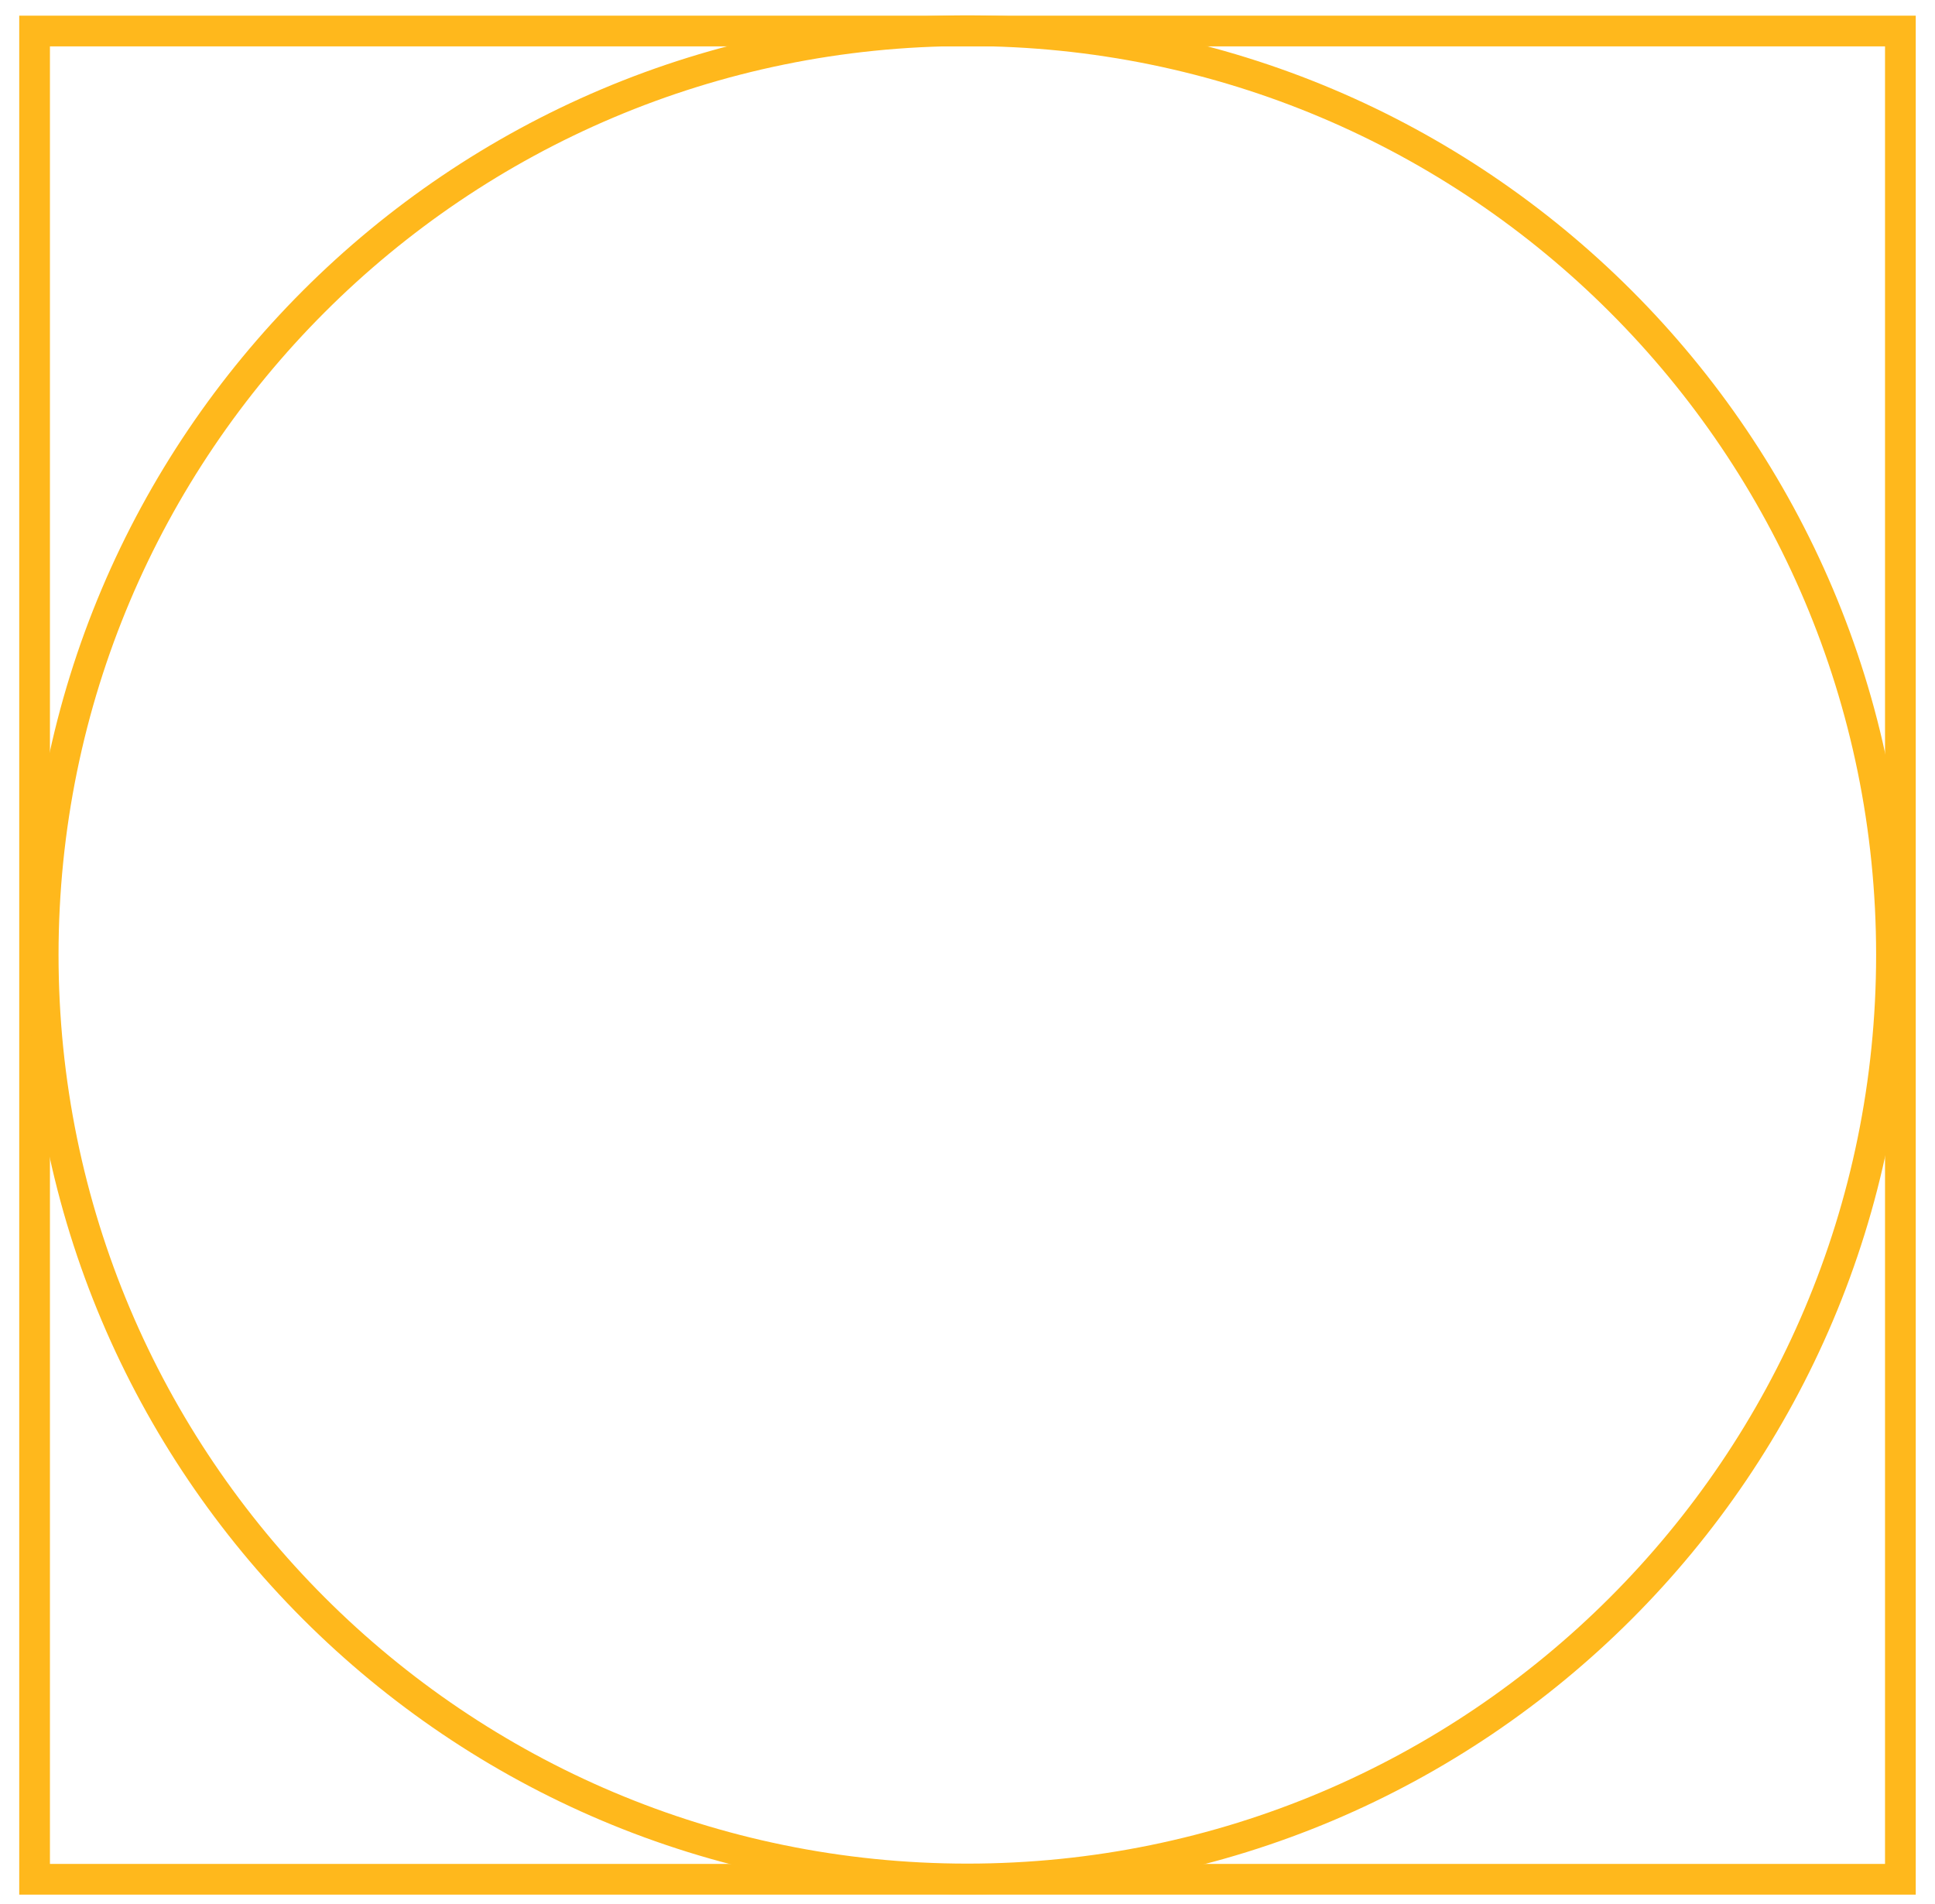 <svg width="63" height="62" viewBox="0 0 63 62" fill="none" xmlns="http://www.w3.org/2000/svg">
<path d="M61.873 1.01H1.126V61.187H61.873V1.01Z" stroke="#FFB81C" stroke-miterlimit="10"/>
<path d="M31.494 61.177C48.112 61.177 61.583 47.706 61.583 31.089C61.583 14.471 48.112 1 31.494 1C14.877 1 1.406 14.471 1.406 31.089C1.406 47.706 14.877 61.177 31.494 61.177Z" stroke="#FFB81C" stroke-miterlimit="10"/>
</svg>
